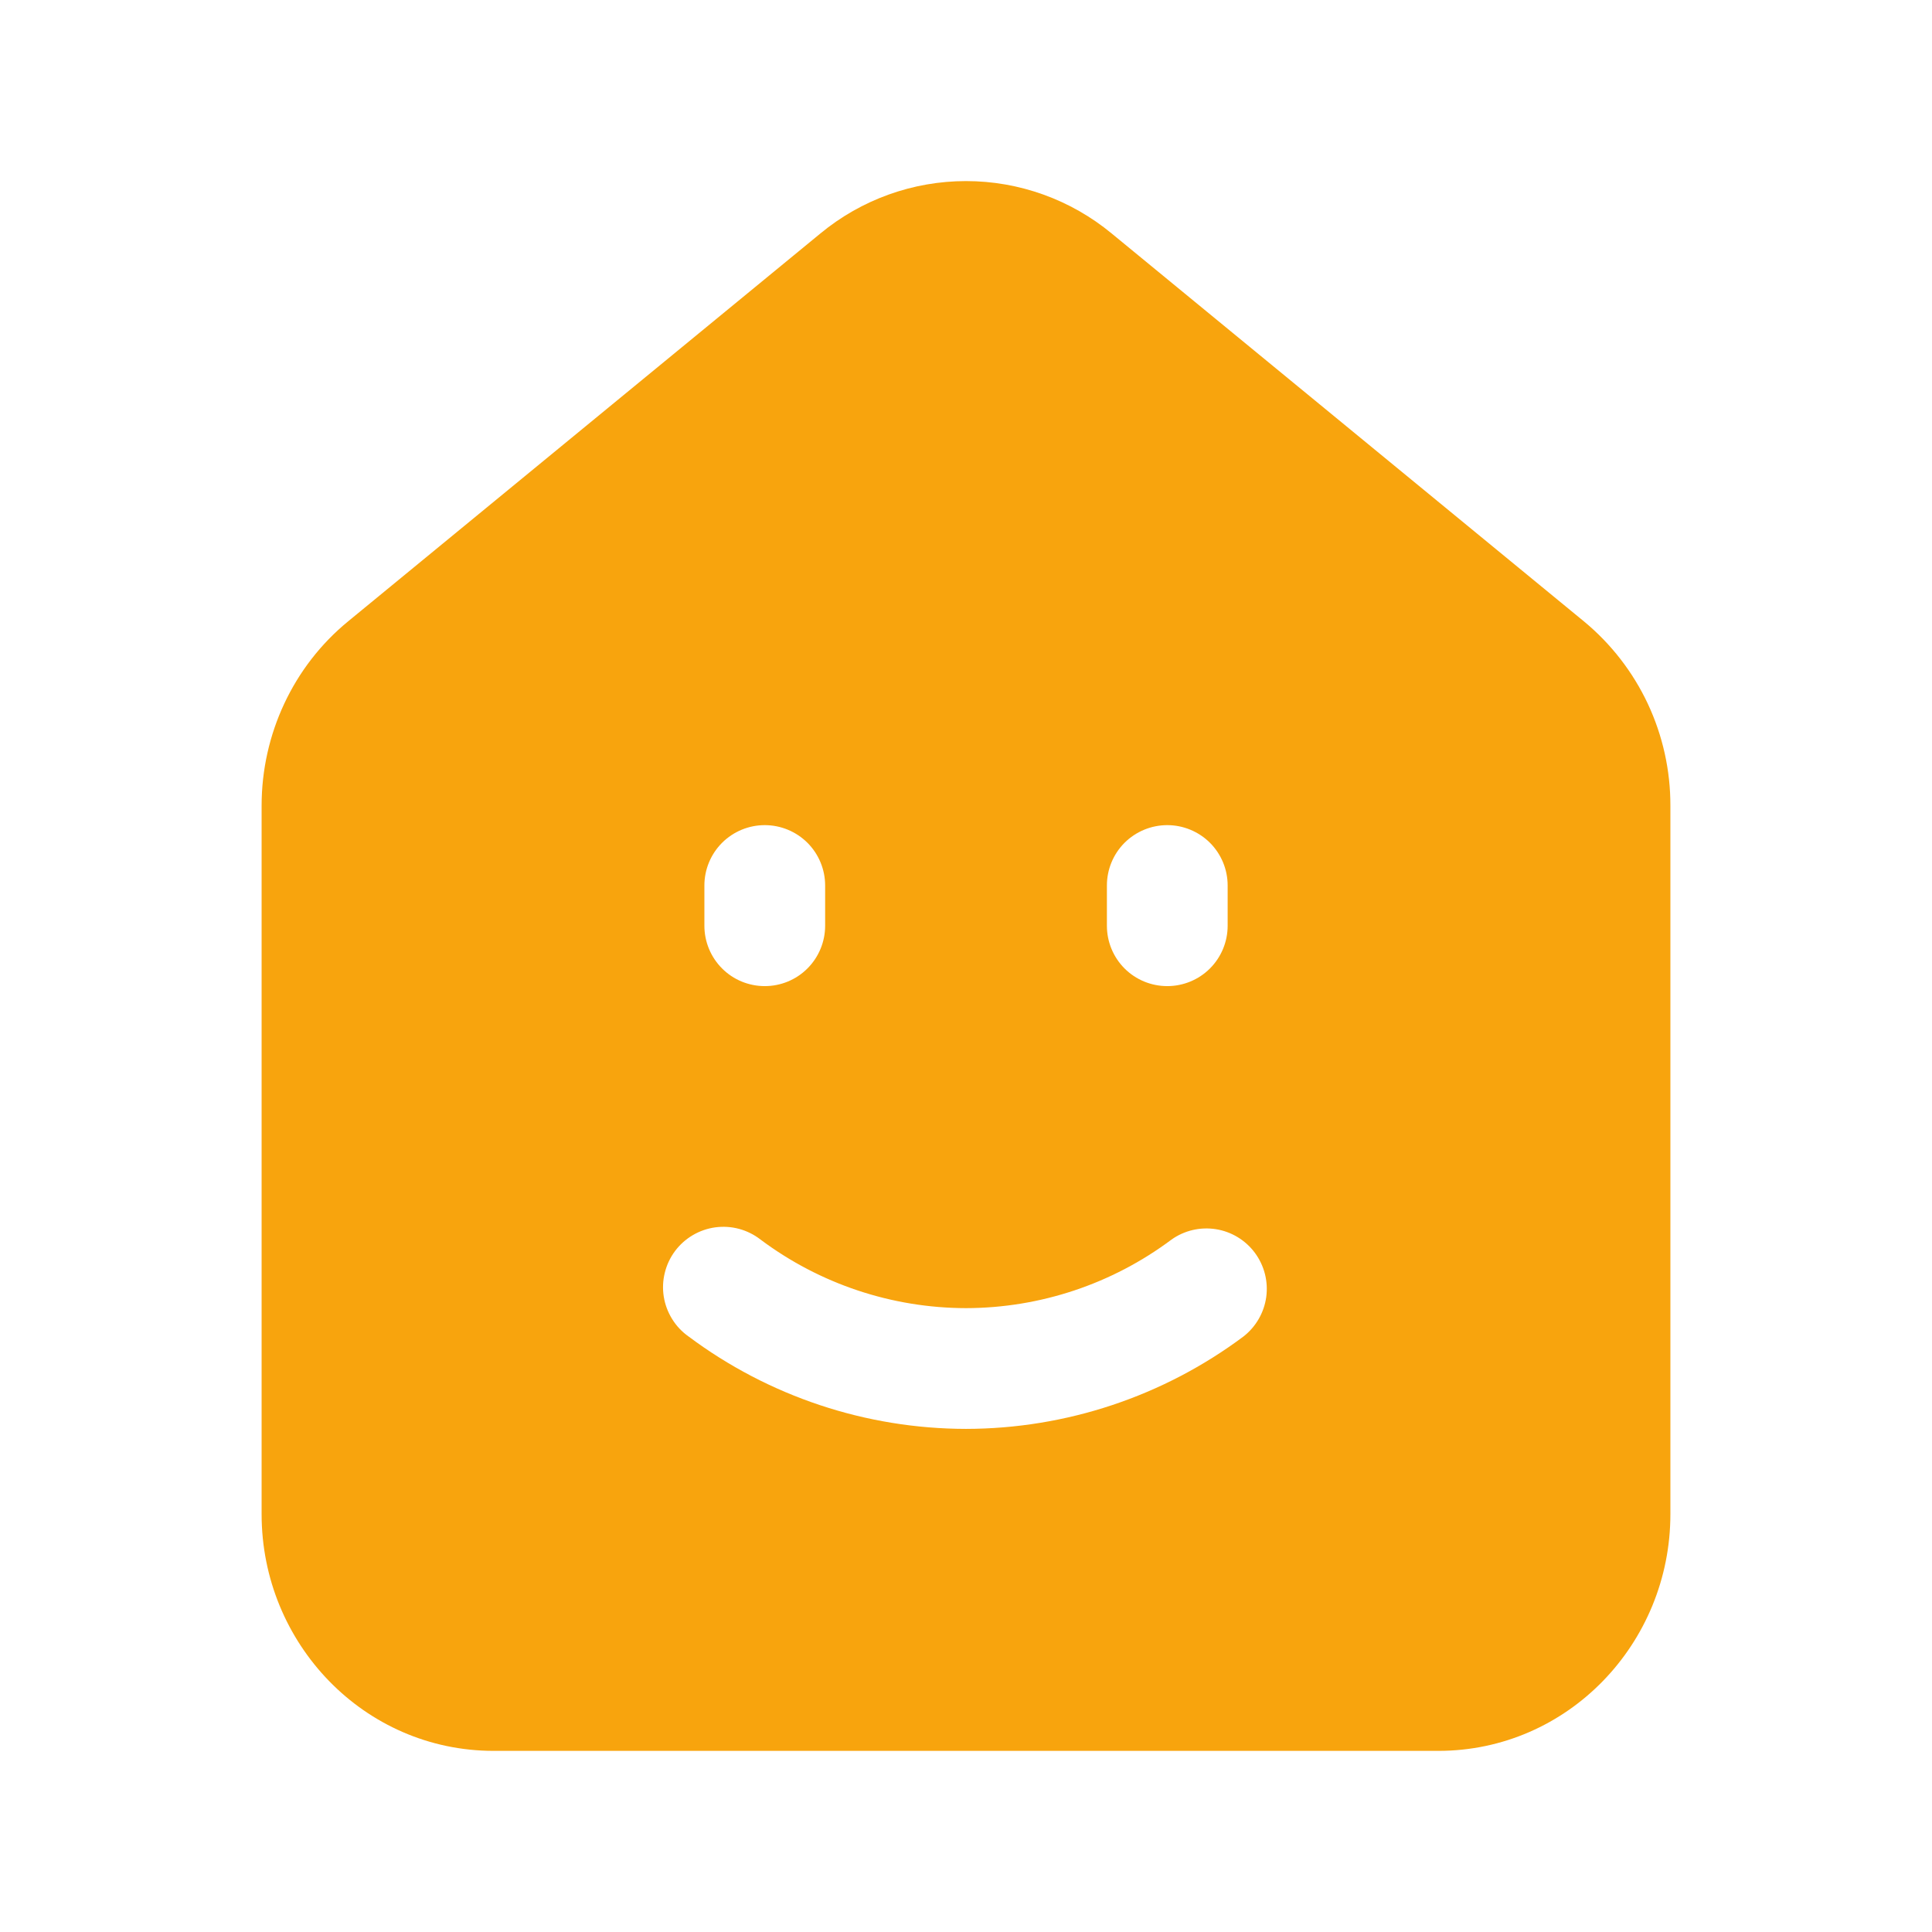 <svg width="44" height="44" viewBox="0 0 44 44" fill="none" xmlns="http://www.w3.org/2000/svg">
<path d="M18.684 5.317C19.617 4.546 20.79 4.124 22 4.124C23.211 4.124 24.384 4.546 25.317 5.317L36.071 14.15C36.689 14.66 37.187 15.302 37.528 16.028C37.868 16.754 38.044 17.546 38.042 18.348V34.485C38.042 37.428 35.708 39.875 32.756 39.875H11.244C8.292 39.875 5.958 37.428 5.958 34.485V18.348C5.958 16.724 6.677 15.176 7.929 14.15L18.684 5.317ZM18.792 20.167C18.792 19.802 18.647 19.452 18.389 19.194C18.131 18.937 17.782 18.792 17.417 18.792C17.052 18.792 16.702 18.937 16.445 19.194C16.187 19.452 16.042 19.802 16.042 20.167V21.083C16.042 21.448 16.187 21.798 16.445 22.056C16.702 22.314 17.052 22.458 17.417 22.458C17.782 22.458 18.131 22.314 18.389 22.056C18.647 21.798 18.792 21.448 18.792 21.083V20.167ZM27.959 20.167C27.959 19.802 27.814 19.452 27.556 19.194C27.298 18.937 26.948 18.792 26.584 18.792C26.219 18.792 25.869 18.937 25.611 19.194C25.353 19.452 25.209 19.802 25.209 20.167V21.083C25.209 21.448 25.353 21.798 25.611 22.056C25.869 22.314 26.219 22.458 26.584 22.458C26.948 22.458 27.298 22.314 27.556 22.056C27.814 21.798 27.959 21.448 27.959 21.083V20.167ZM17.32 28.23C17.175 28.117 17.009 28.035 16.833 27.987C16.656 27.939 16.471 27.928 16.29 27.952C16.108 27.977 15.933 28.038 15.776 28.131C15.618 28.224 15.48 28.348 15.371 28.495C15.262 28.642 15.183 28.81 15.14 28.988C15.096 29.165 15.088 29.35 15.117 29.531C15.146 29.712 15.211 29.885 15.308 30.041C15.404 30.197 15.531 30.331 15.681 30.437C17.506 31.801 19.722 32.539 22 32.542C24.278 32.539 26.495 31.801 28.32 30.437C28.603 30.216 28.789 29.893 28.838 29.538C28.886 29.181 28.793 28.821 28.579 28.532C28.365 28.244 28.046 28.05 27.692 27.994C27.337 27.938 26.974 28.022 26.681 28.23C25.33 29.241 23.688 29.789 22 29.792C20.312 29.789 18.671 29.241 17.32 28.23Z" fill="#F8A40D"/>
</svg>
